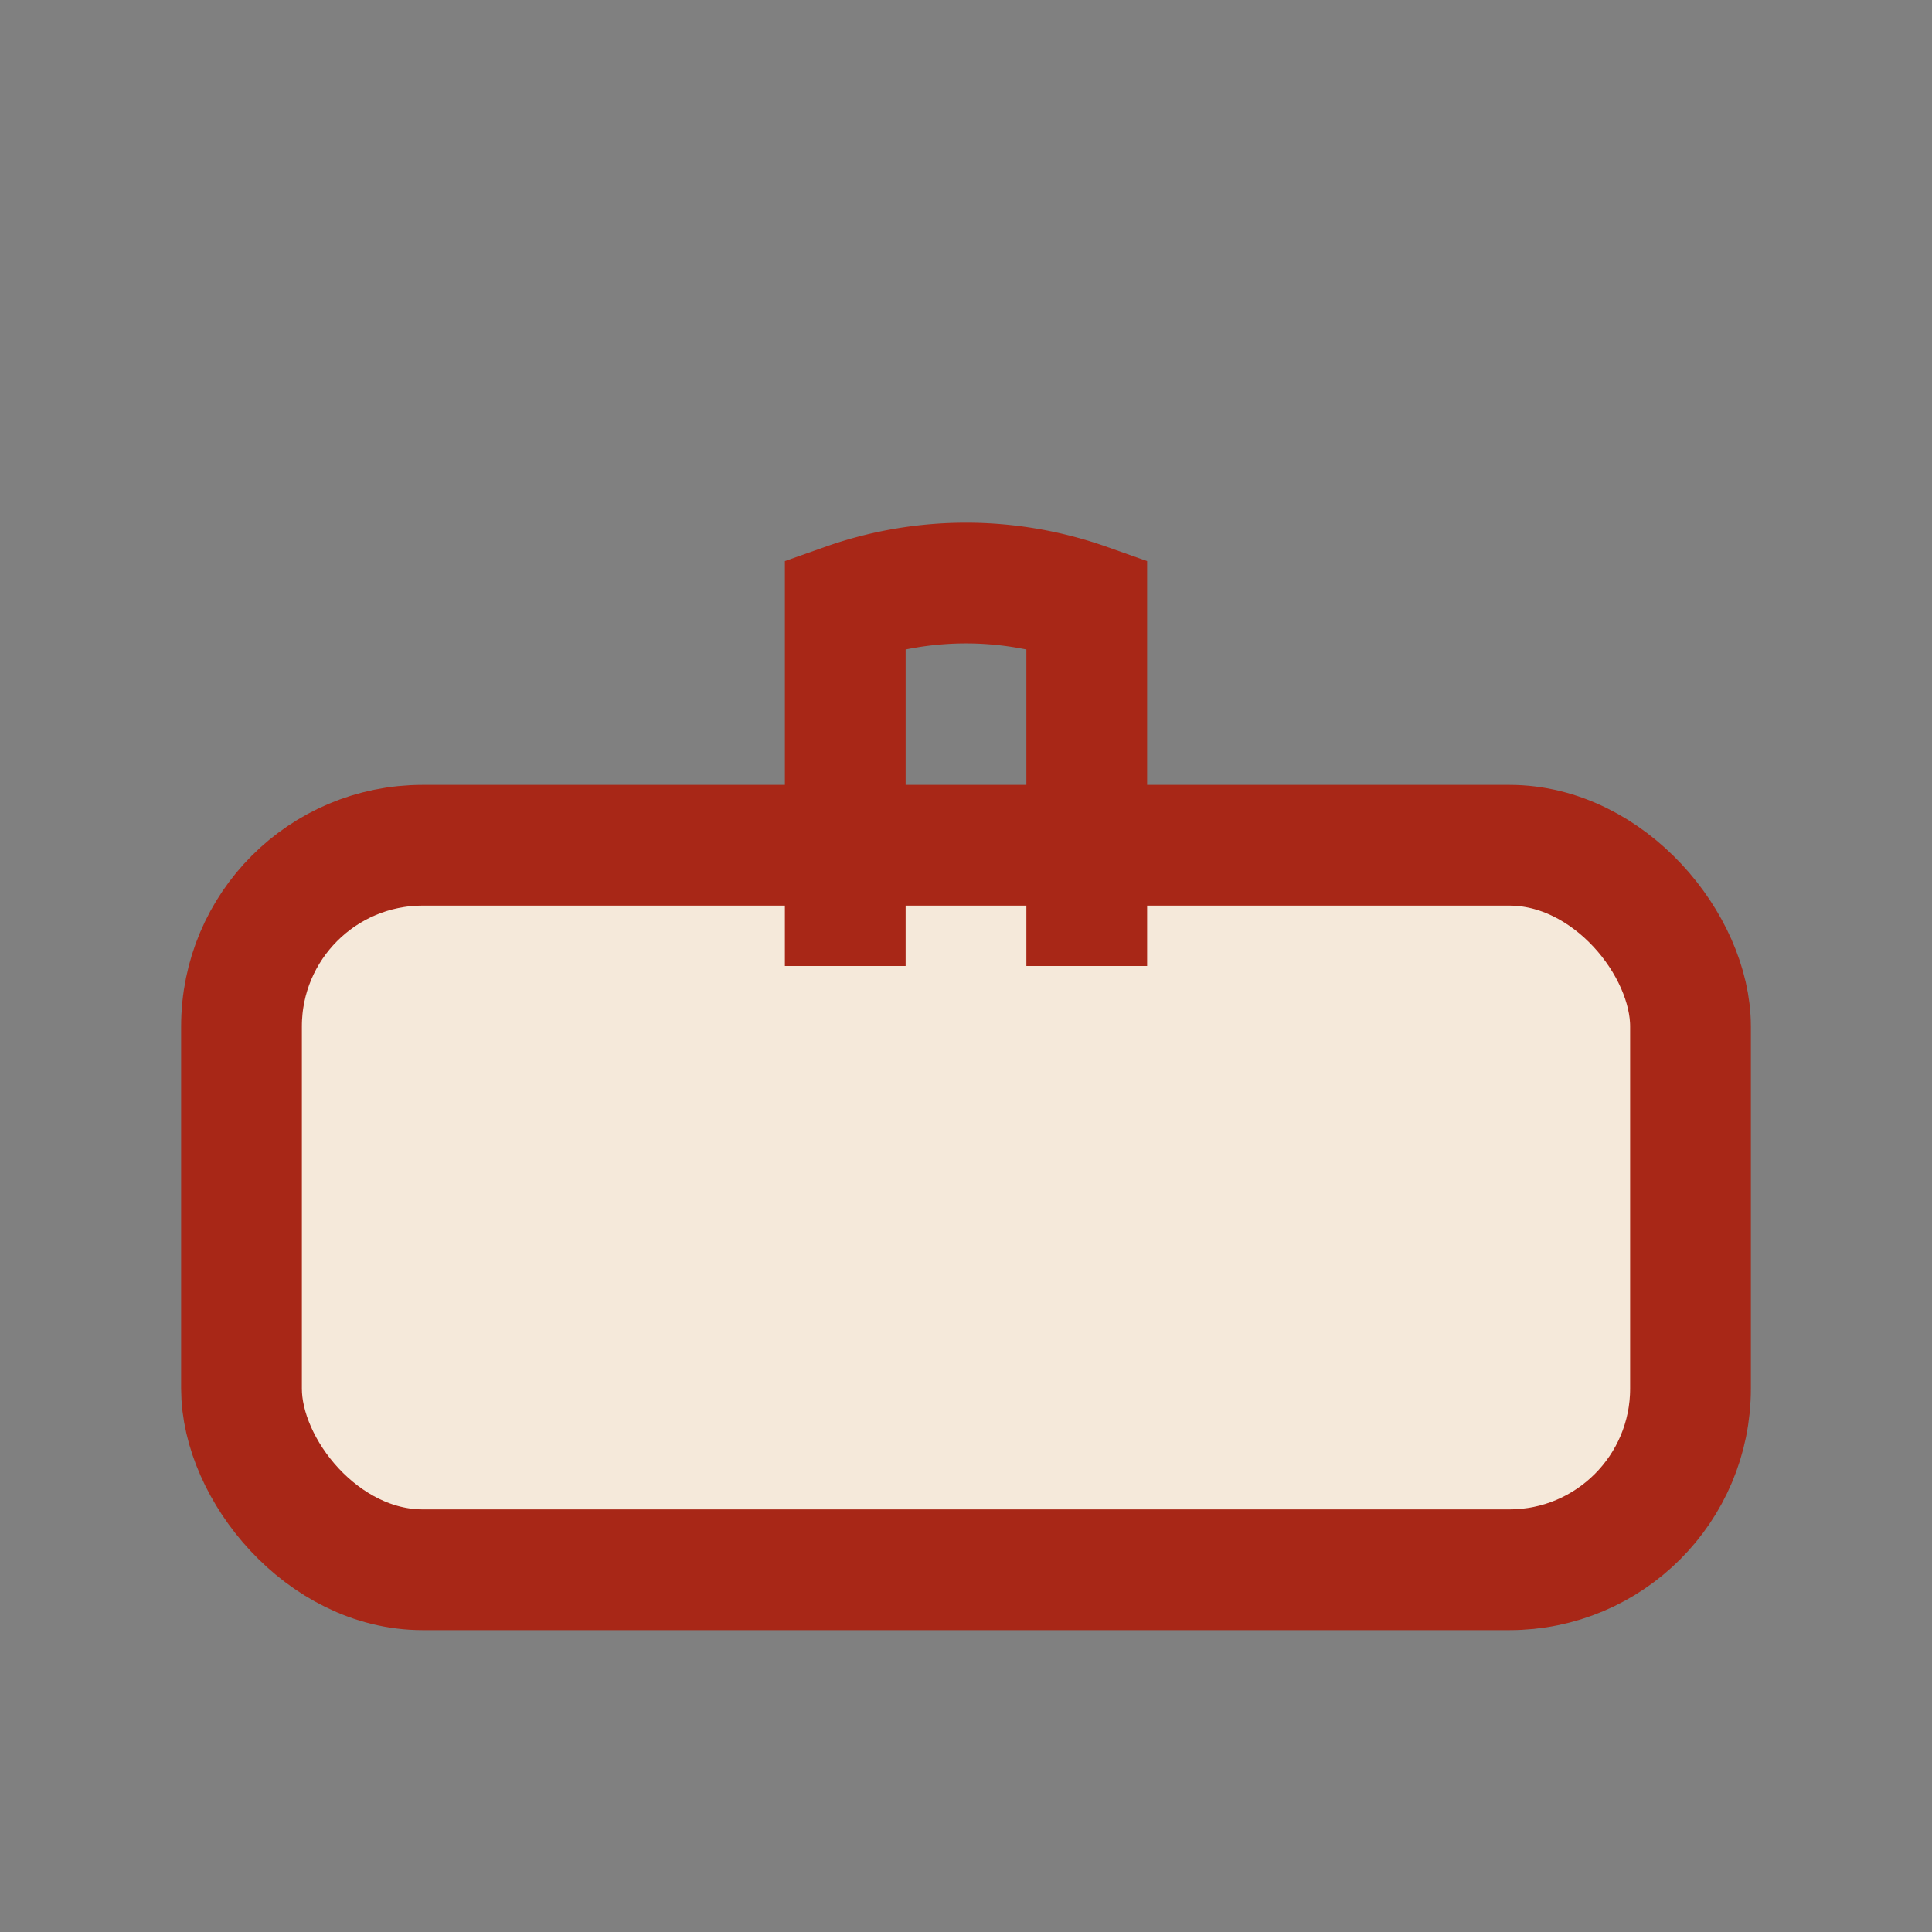 <?xml version="1.0" encoding="UTF-8"?>
<svg xmlns="http://www.w3.org/2000/svg" width="32" height="32" viewBox="0 0 32 32"><rect x="0" y="0" width="32" height="32" fill="#808080" stroke="none"/><rect x="4" y="14" width="24" height="12" rx="3" fill="#F5E9DA" stroke="#A82717" stroke-width="2"/><path d="M14 16v-6a6 6 0 0 1 4 0v6" stroke="#A82717" stroke-width="2" fill="none"/></svg>